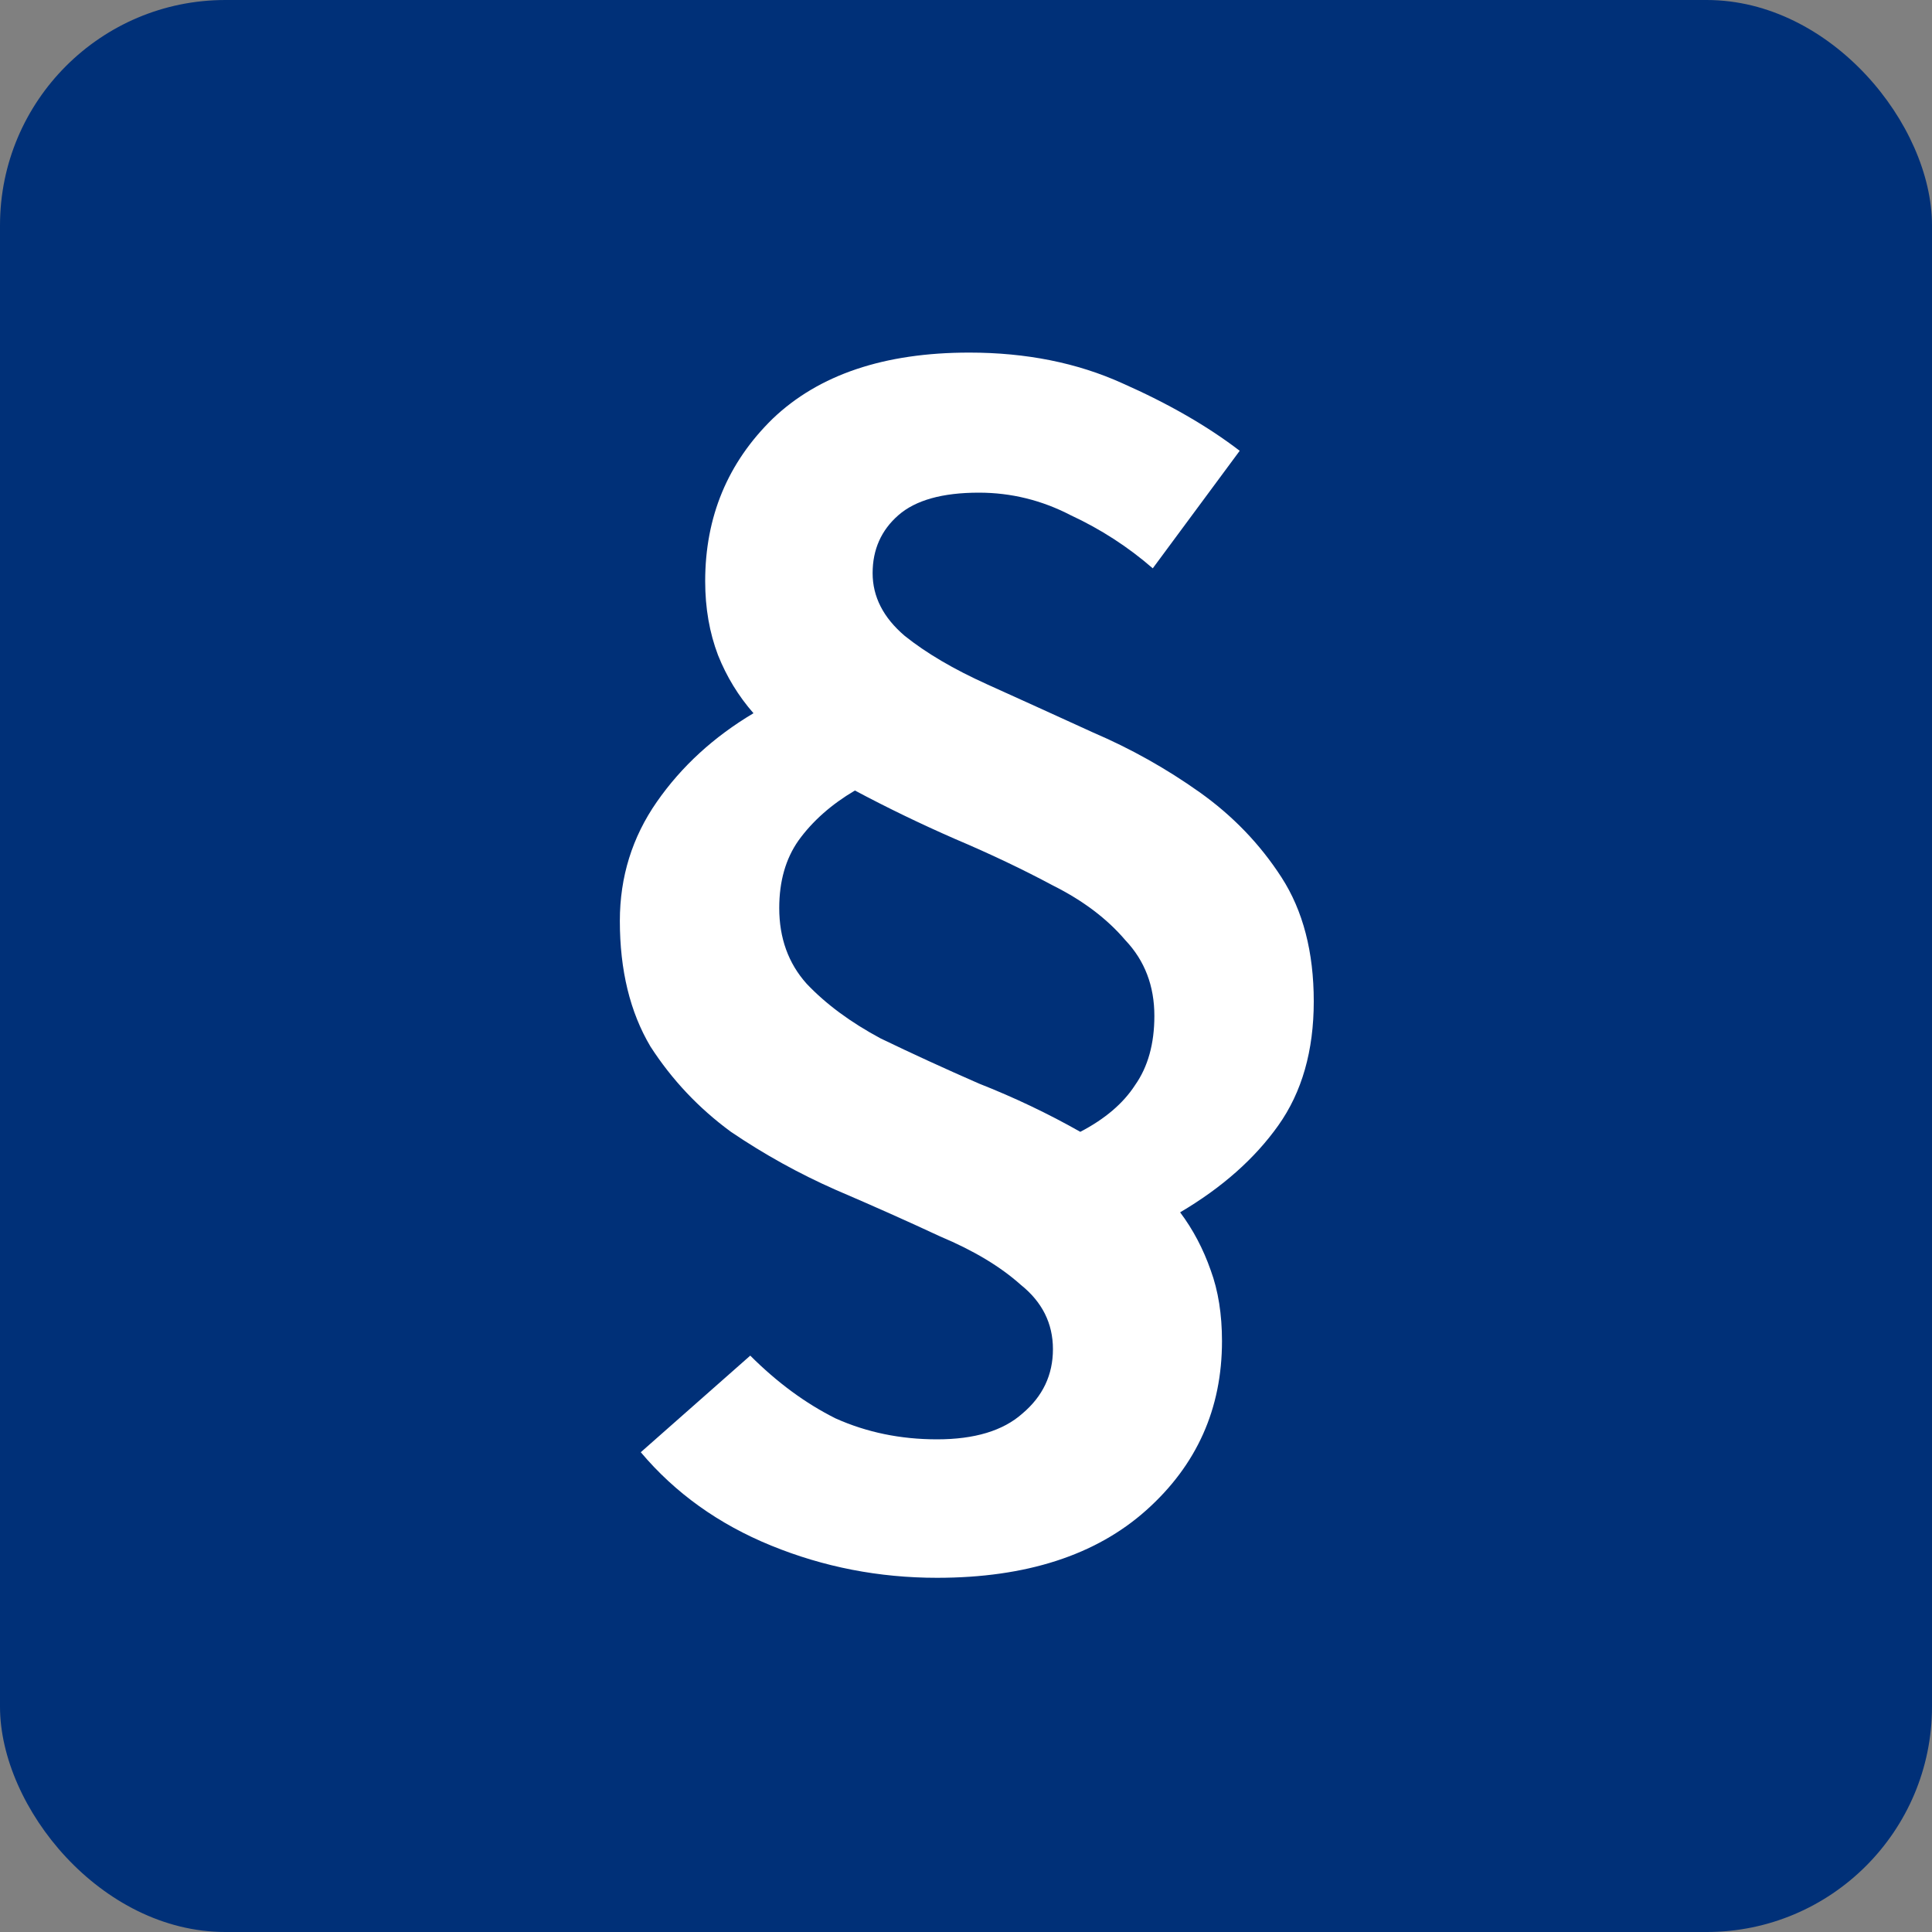 <svg width="600" height="600" viewBox="0 0 600 600" fill="none" xmlns="http://www.w3.org/2000/svg">
<rect x="0" y="0" width="600" height="600" fill="#808080" stroke="none"/>
<rect width="600" height="600" rx="70" fill="#003078"/>
<path d="M291 490C273 490 255.833 486.667 239.5 480C223.167 473.333 209.667 463.667 199 451L233 421C241.333 429.333 250.167 435.833 259.5 440.5C269.167 444.833 279.667 447 291 447C302.667 447 311.5 444.333 317.5 439C323.833 433.667 327 427 327 419C327 411 323.667 404.333 317 399C310.667 393.333 302.333 388.333 292 384C282 379.333 271.167 374.5 259.5 369.5C248.167 364.5 237.333 358.5 227 351.5C217 344.167 208.667 335.333 202 325C195.667 314.333 192.5 301.333 192.5 286C192.5 272.333 196.333 260 204 249C211.667 238 221.667 228.833 234 221.5C229.333 216.167 225.667 210.167 223 203.5C220.333 196.5 219 188.833 219 180.5C219 160.5 226 143.667 240 130C254.333 116.333 274.667 109.5 301 109.5C318.667 109.5 334.5 112.667 348.5 119C362.833 125.333 375 132.333 385 140L358 176.5C350.333 169.833 341.833 164.333 332.5 160C323.5 155.333 314 153 304 153C292.667 153 284.333 155.333 279 160C273.667 164.667 271 170.667 271 178C271 185.333 274.333 191.833 281 197.5C287.667 202.833 296.167 207.833 306.5 212.5C316.833 217.167 327.833 222.167 339.5 227.5C351.167 232.5 362.167 238.667 372.5 246C382.833 253.333 391.333 262.167 398 272.5C404.667 282.833 408 295.667 408 311C408 326.333 404.333 339.167 397 349.5C389.667 359.833 379.5 368.833 366.5 376.5C370.5 381.833 373.667 387.833 376 394.5C378.333 400.833 379.5 408.167 379.5 416.5C379.5 437.5 371.667 455 356 469C340.333 483 318.667 490 291 490ZM242 282C242 291.333 244.833 299.167 250.5 305.5C256.5 311.833 264.167 317.5 273.5 322.5C283.167 327.167 293.333 331.833 304 336.5C315 340.833 325.5 345.833 335.5 351.5C343.167 347.5 348.833 342.667 352.5 337C356.5 331.333 358.5 324.167 358.5 315.5C358.5 306.167 355.5 298.333 349.5 292C343.833 285.333 336.333 279.667 327 275C317.667 270 307.5 265.167 296.5 260.5C285.833 255.833 275.5 250.833 265.5 245.5C258.167 249.833 252.333 255 248 261C244 266.667 242 273.667 242 282Z" fill="white"/>
</svg>
